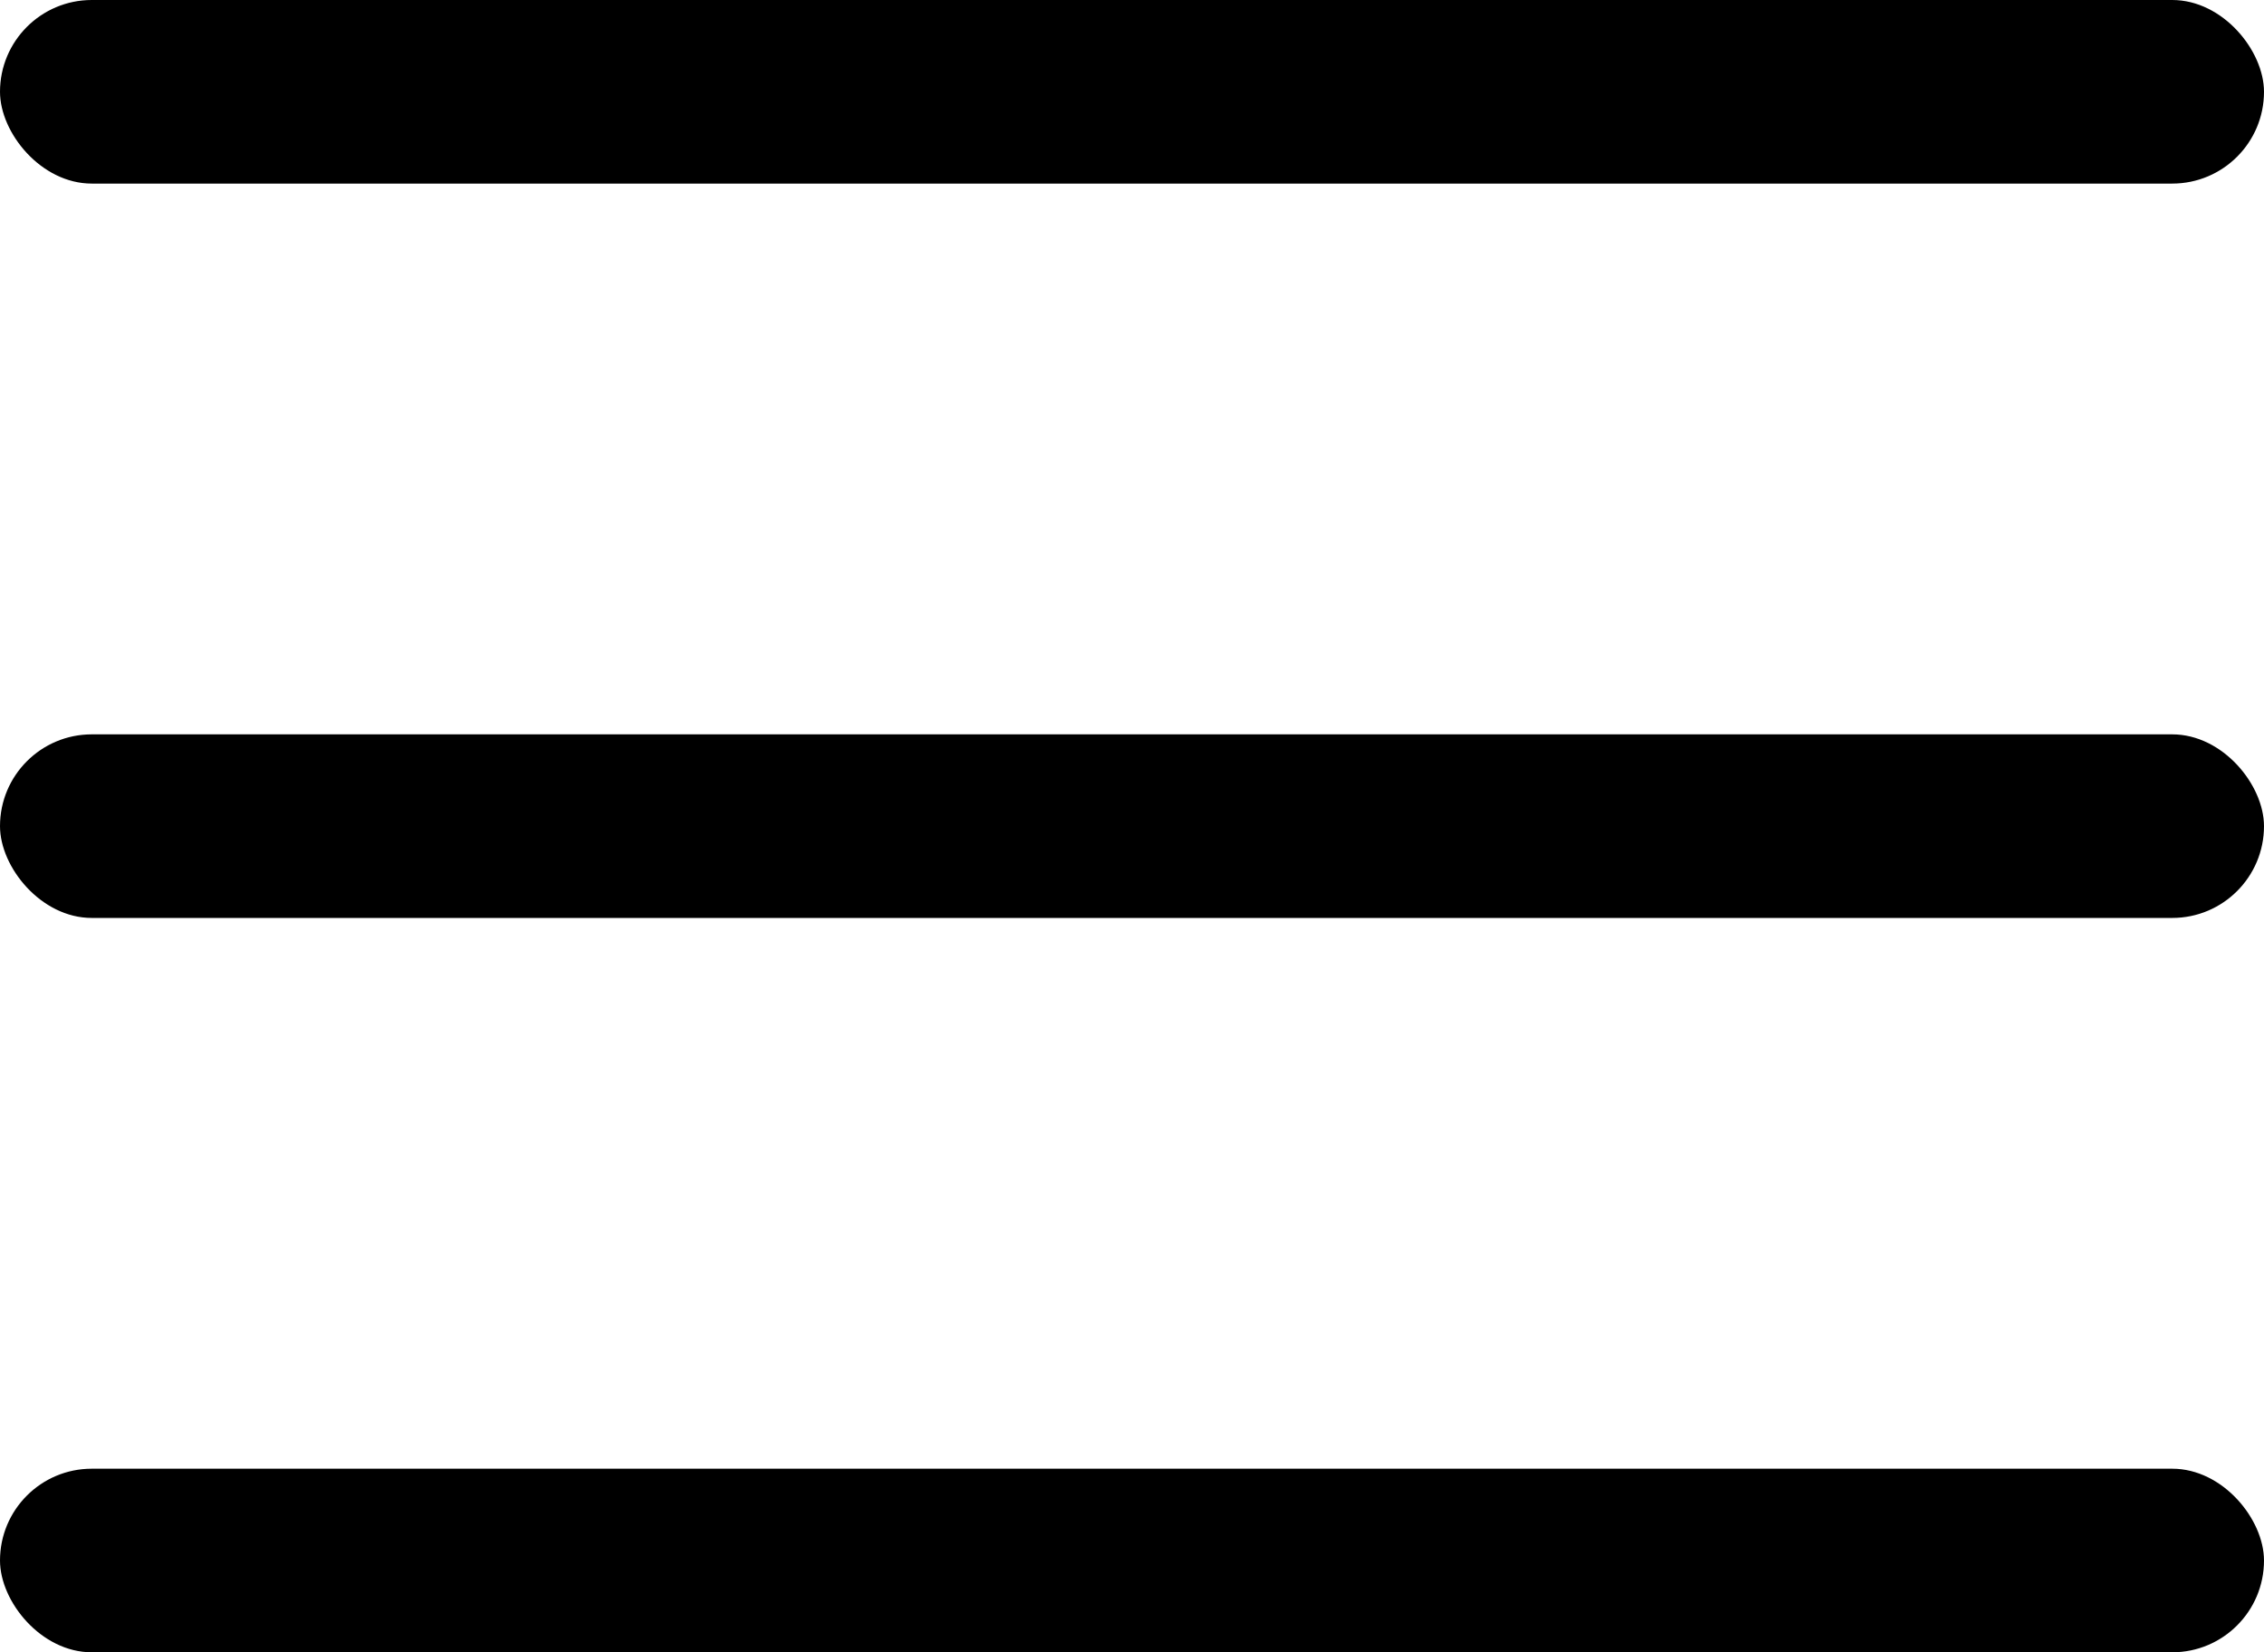 <svg width="37" height="27" viewBox="0 0 37 27" fill="none" xmlns="http://www.w3.org/2000/svg">
<rect width="37" height="3" rx="1.5" fill="black"/>
<rect y="12" width="37" height="3" rx="1.5" fill="black"/>
<rect y="24" width="37" height="3" rx="1.5" fill="black"/>
</svg>
